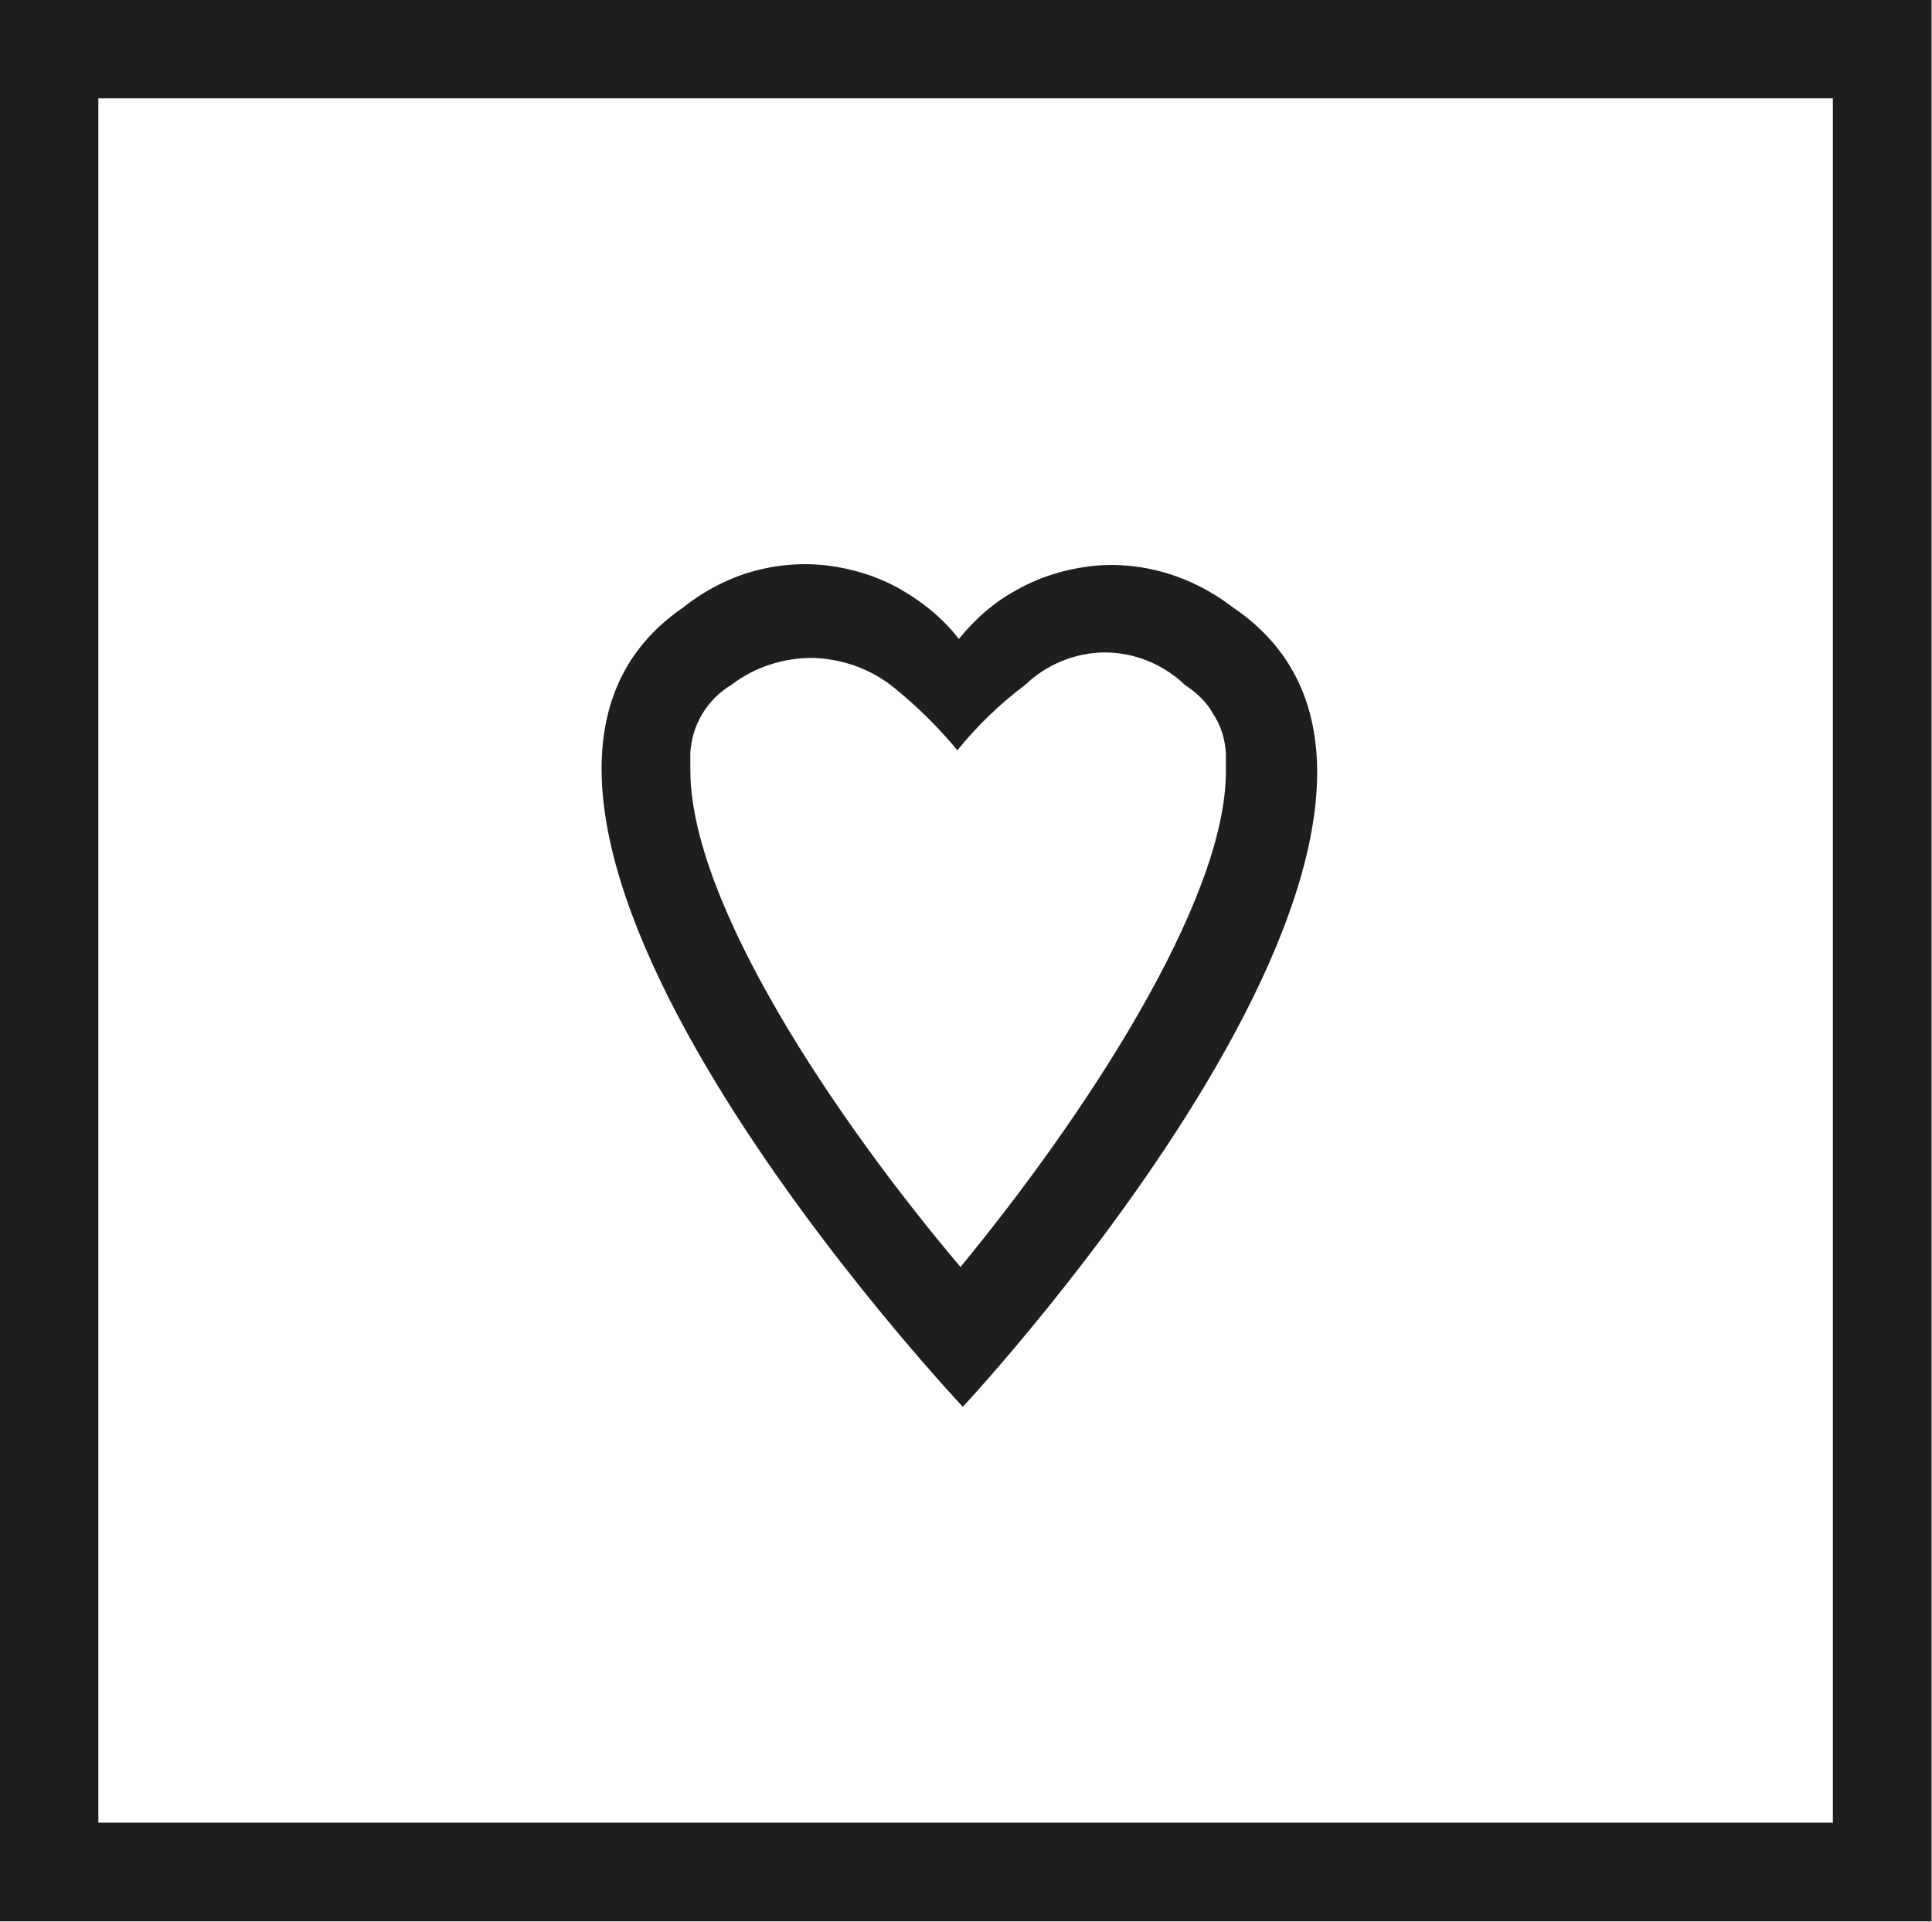 <?xml version="1.0" encoding="utf-8"?>
<!-- Generator: Adobe Illustrator 26.0.2, SVG Export Plug-In . SVG Version: 6.00 Build 0)  -->
<svg version="1.1" id="Layer_1" xmlns="http://www.w3.org/2000/svg" xmlns:xlink="http://www.w3.org/1999/xlink" x="0px" y="0px"
	 viewBox="0 0 24.46 24.33" style="enable-background:new 0 0 24.46 24.33;" xml:space="preserve">
<style type="text/css">
	.st0{fill-rule:evenodd;clip-rule:evenodd;fill:#1E1E1E;}
	.st1{fill:none;stroke:#1E1E1E;stroke-width:1.25;stroke-miterlimit:10;}
</style>
<path class="st0" d="M12.19,17.81c0,0-7.19-7.62-3.54-10.12c0.25-0.2,0.55-0.36,0.86-0.45c0.31-0.09,0.64-0.12,0.97-0.08
	c0.32,0.04,0.64,0.14,0.92,0.3s0.54,0.37,0.74,0.63c0.2-0.25,0.45-0.47,0.73-0.62c0.28-0.16,0.6-0.26,0.92-0.3
	c0.32-0.04,0.65-0.01,0.96,0.08c0.31,0.09,0.6,0.24,0.86,0.44C19.31,10.19,12.19,17.81,12.19,17.81z M12.13,9.51
	c-0.23-0.28-0.49-0.54-0.77-0.77c-0.29-0.25-0.65-0.39-1.04-0.41C9.94,8.32,9.56,8.44,9.26,8.67C9.11,8.76,8.98,8.89,8.89,9.04
	C8.8,9.19,8.75,9.36,8.74,9.53c0,0.07,0,0.15,0,0.22c0,1.68,1.83,4.41,3.42,6.29c1.55-1.88,3.36-4.62,3.36-6.27
	c0-0.08,0-0.15,0-0.23c-0.01-0.18-0.06-0.35-0.16-0.5C15.28,8.89,15.15,8.77,15,8.67c-0.27-0.26-0.64-0.41-1.01-0.41
	s-0.74,0.15-1.01,0.41c-0.32,0.24-0.61,0.52-0.86,0.83"/>
<path class="st1" d="M0.62,0.62h23.21v23.08H0.62V0.62z"/>
</svg>
